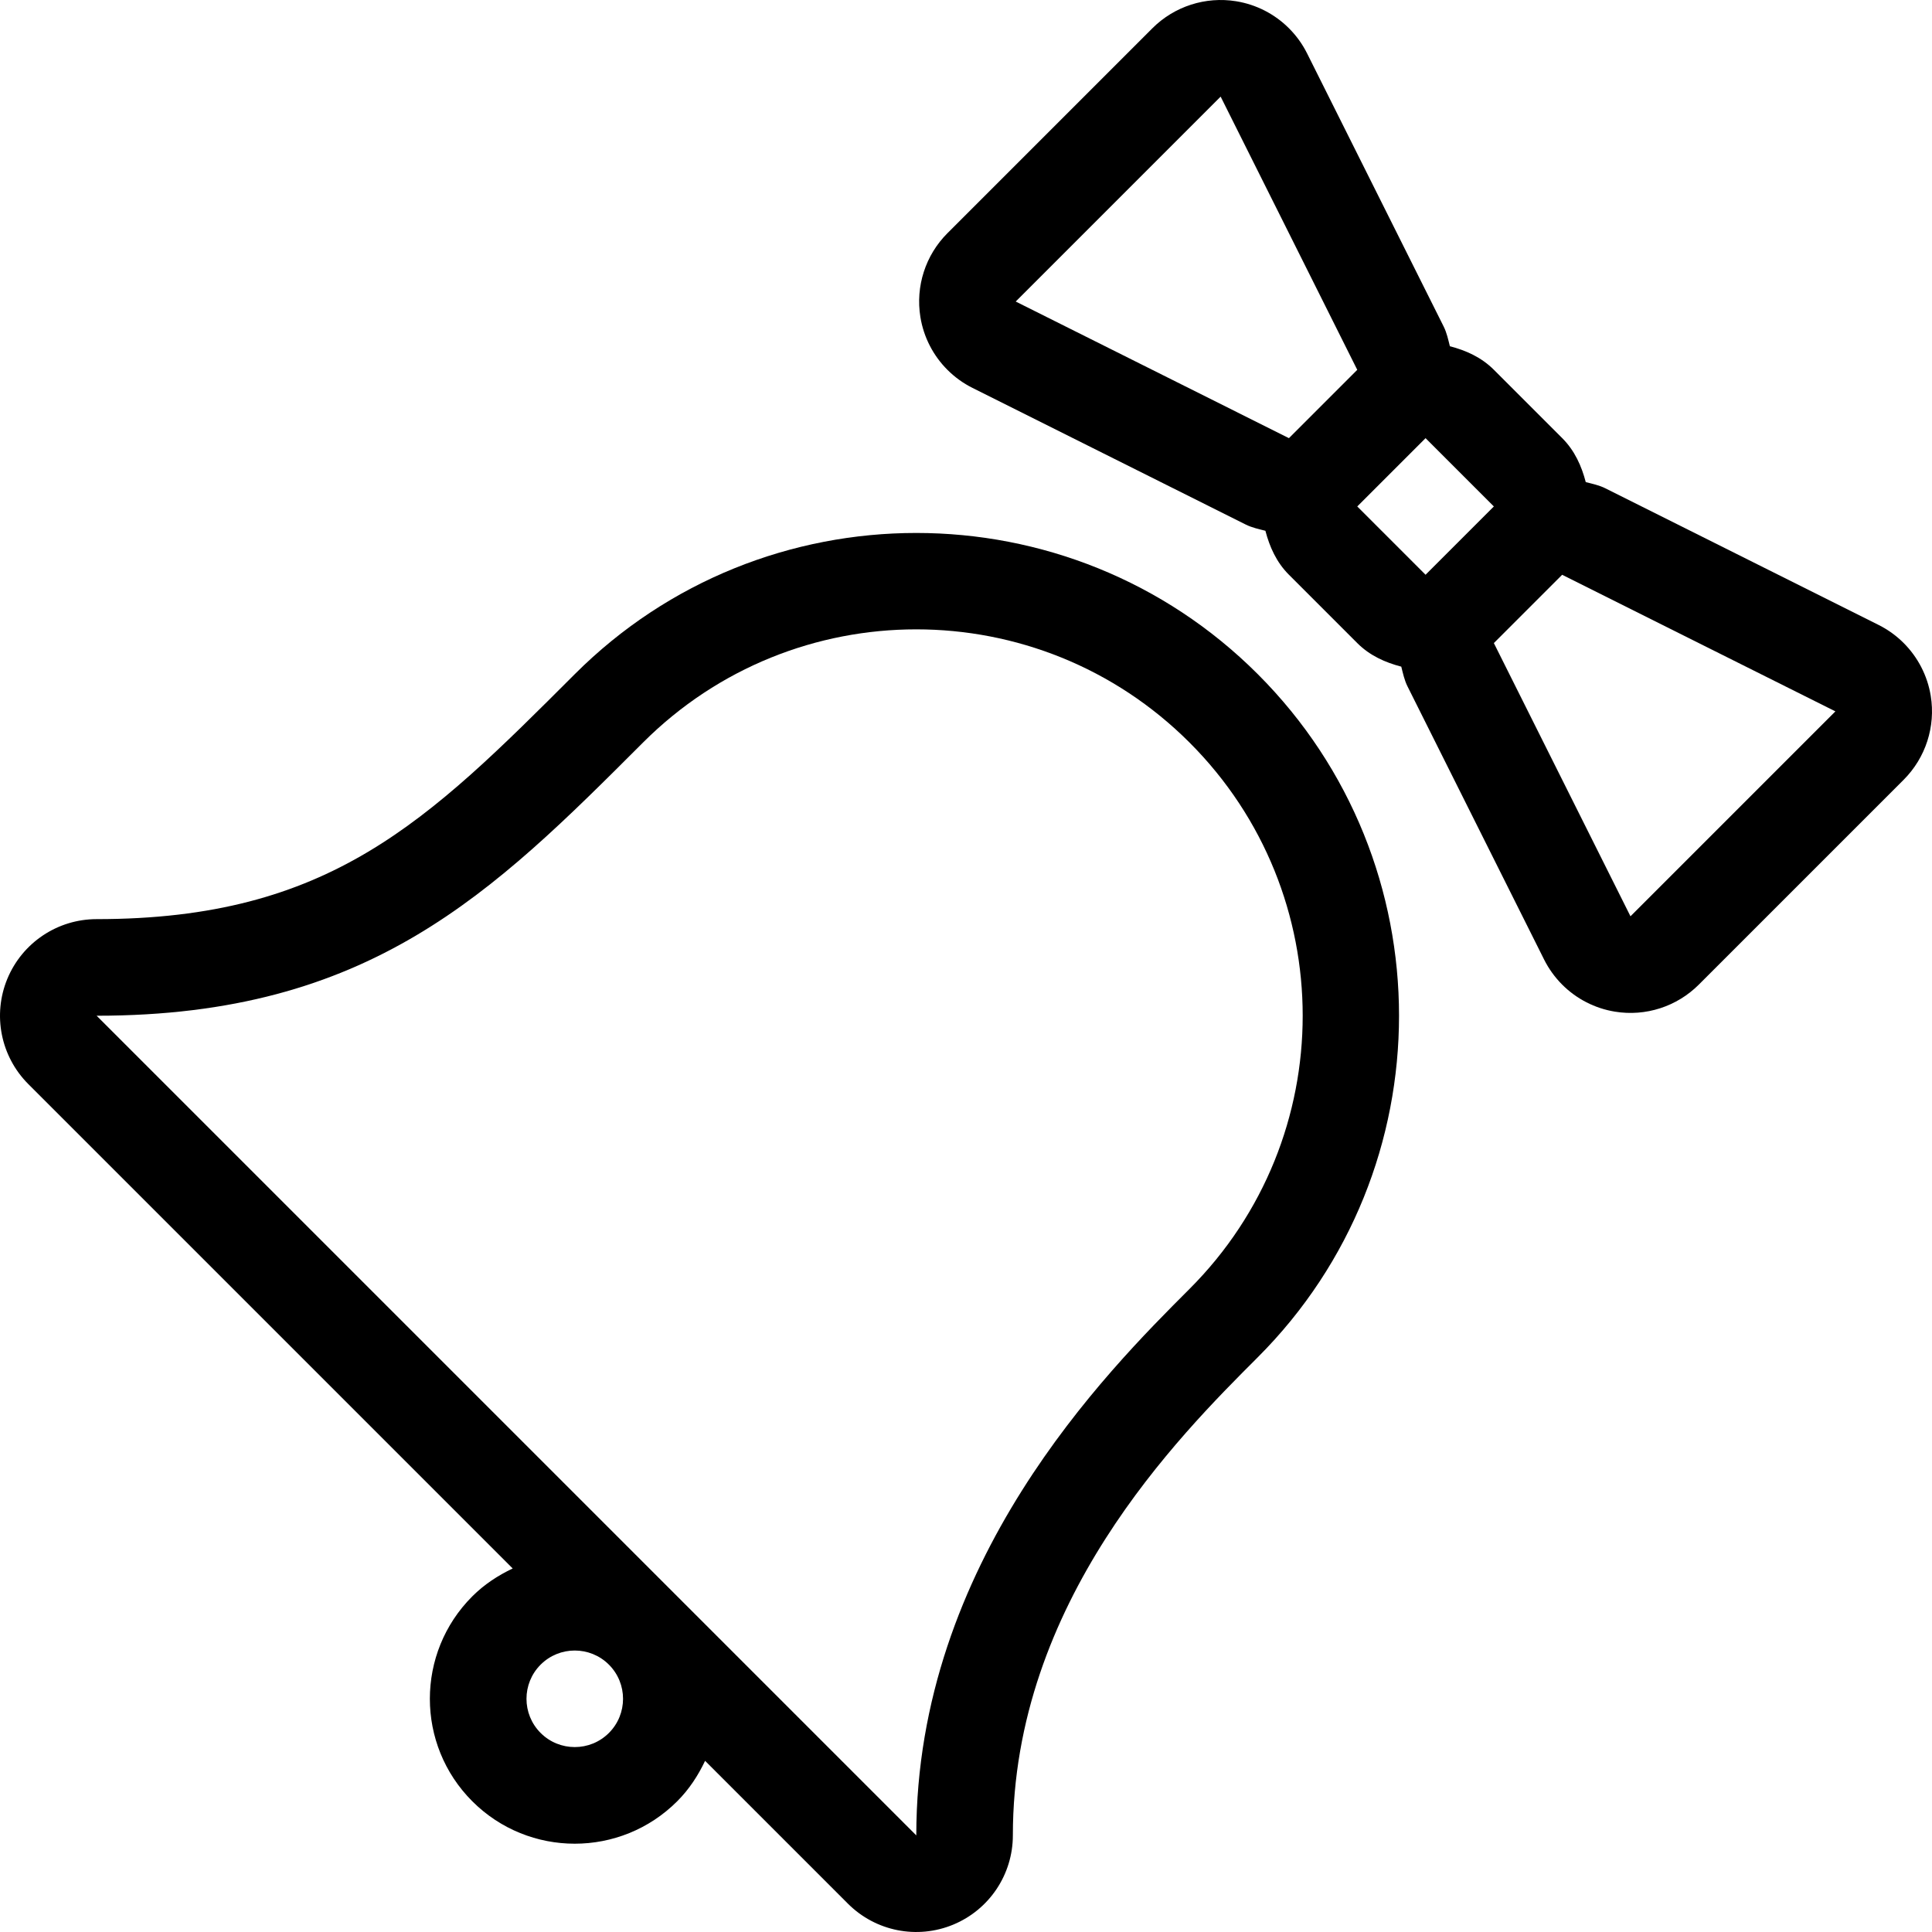 <?xml version="1.0" encoding="iso-8859-1"?>
<!-- Uploaded to: SVG Repo, www.svgrepo.com, Generator: SVG Repo Mixer Tools -->
<svg fill="#000000" height="800px" width="800px" version="1.1" id="Layer_1" xmlns="http://www.w3.org/2000/svg" xmlns:xlink="http://www.w3.org/1999/xlink" 
	 viewBox="0 0 512.004 512.004" xml:space="preserve">
<g>
	<g>
		<path d="M511.671,184.419c-0.87-5.376-3.422-10.249-7.168-14.003c-1.92-1.92-4.156-3.55-6.647-4.796l-72.405-36.207
			c-1.673-0.836-3.447-1.195-5.205-1.647c-1.109-4.25-2.918-8.337-6.246-11.665l-18.099-18.099
			c-3.328-3.328-7.415-5.137-11.665-6.246c-0.444-1.758-0.811-3.533-1.638-5.205l-36.207-72.405
			c-1.246-2.492-2.876-4.727-4.796-6.647c-3.755-3.755-8.627-6.298-14.003-7.168c-8.124-1.314-16.384,1.348-22.204,7.168
			L251.08,61.804c-5.82,5.82-8.482,14.08-7.168,22.204c0.87,5.376,3.413,10.249,7.168,14.003c1.92,1.92,4.156,3.55,6.656,4.796
			l72.405,36.207c1.672,0.836,3.447,1.195,5.205,1.647c1.109,4.241,2.918,8.337,6.246,11.665l18.099,18.099
			c3.328,3.328,7.415,5.137,11.665,6.246c0.444,1.758,0.811,3.533,1.638,5.205l36.207,72.405c1.246,2.492,2.876,4.727,4.796,6.656
			c3.755,3.755,8.627,6.298,14.003,7.168c8.124,1.323,16.384-1.348,22.204-7.168l54.306-54.306
			C510.323,200.803,512.994,192.543,511.671,184.419z M341.584,116.118l-72.405-36.207l54.306-54.306l36.207,72.405L341.584,116.118
			z M359.692,134.218l18.099-18.099l18.099,18.099l-18.099,18.099L359.692,134.218z M432.098,242.83l-36.207-72.405l18.099-18.099
			l72.414,36.198L432.098,242.83z"/>
	</g>
</g>
<g>
	<g>
		<path d="M333.333,178.668c-49.903-49.903-131.106-49.903-181.018,0c-39.083,39.083-64.913,64.913-126.711,64.913
			c-10.351,0-19.686,6.238-23.654,15.804c-3.959,9.566-1.775,20.574,5.547,27.904l128.375,128.375
			c-3.857,1.835-7.518,4.198-10.709,7.39c-14.993,14.993-14.993,39.313,0,54.306c14.993,14.993,39.313,14.993,54.306,0
			c3.191-3.191,5.555-6.861,7.39-10.718l37.862,37.862c7.322,7.322,18.33,9.515,27.896,5.547
			c9.566-3.959,15.804-13.295,15.804-23.654c0-61.807,43.844-105.643,64.913-126.711
			C383.236,309.774,383.236,228.571,333.333,178.668z M161.369,459.252c-4.992,4.992-13.107,4.992-18.099,0s-4.992-13.107,0-18.099
			c4.992-4.992,13.107-4.992,18.099,0S166.361,454.26,161.369,459.252z M315.234,341.586
			c-21.999,21.999-72.405,72.405-72.405,144.819C206.621,450.198,61.811,305.388,25.604,269.181
			c72.405,0,104.823-32.418,144.811-72.405c39.987-39.987,104.823-39.987,144.819,0
			C355.229,236.763,355.229,301.599,315.234,341.586z"/>
	</g>
</g>
</svg>